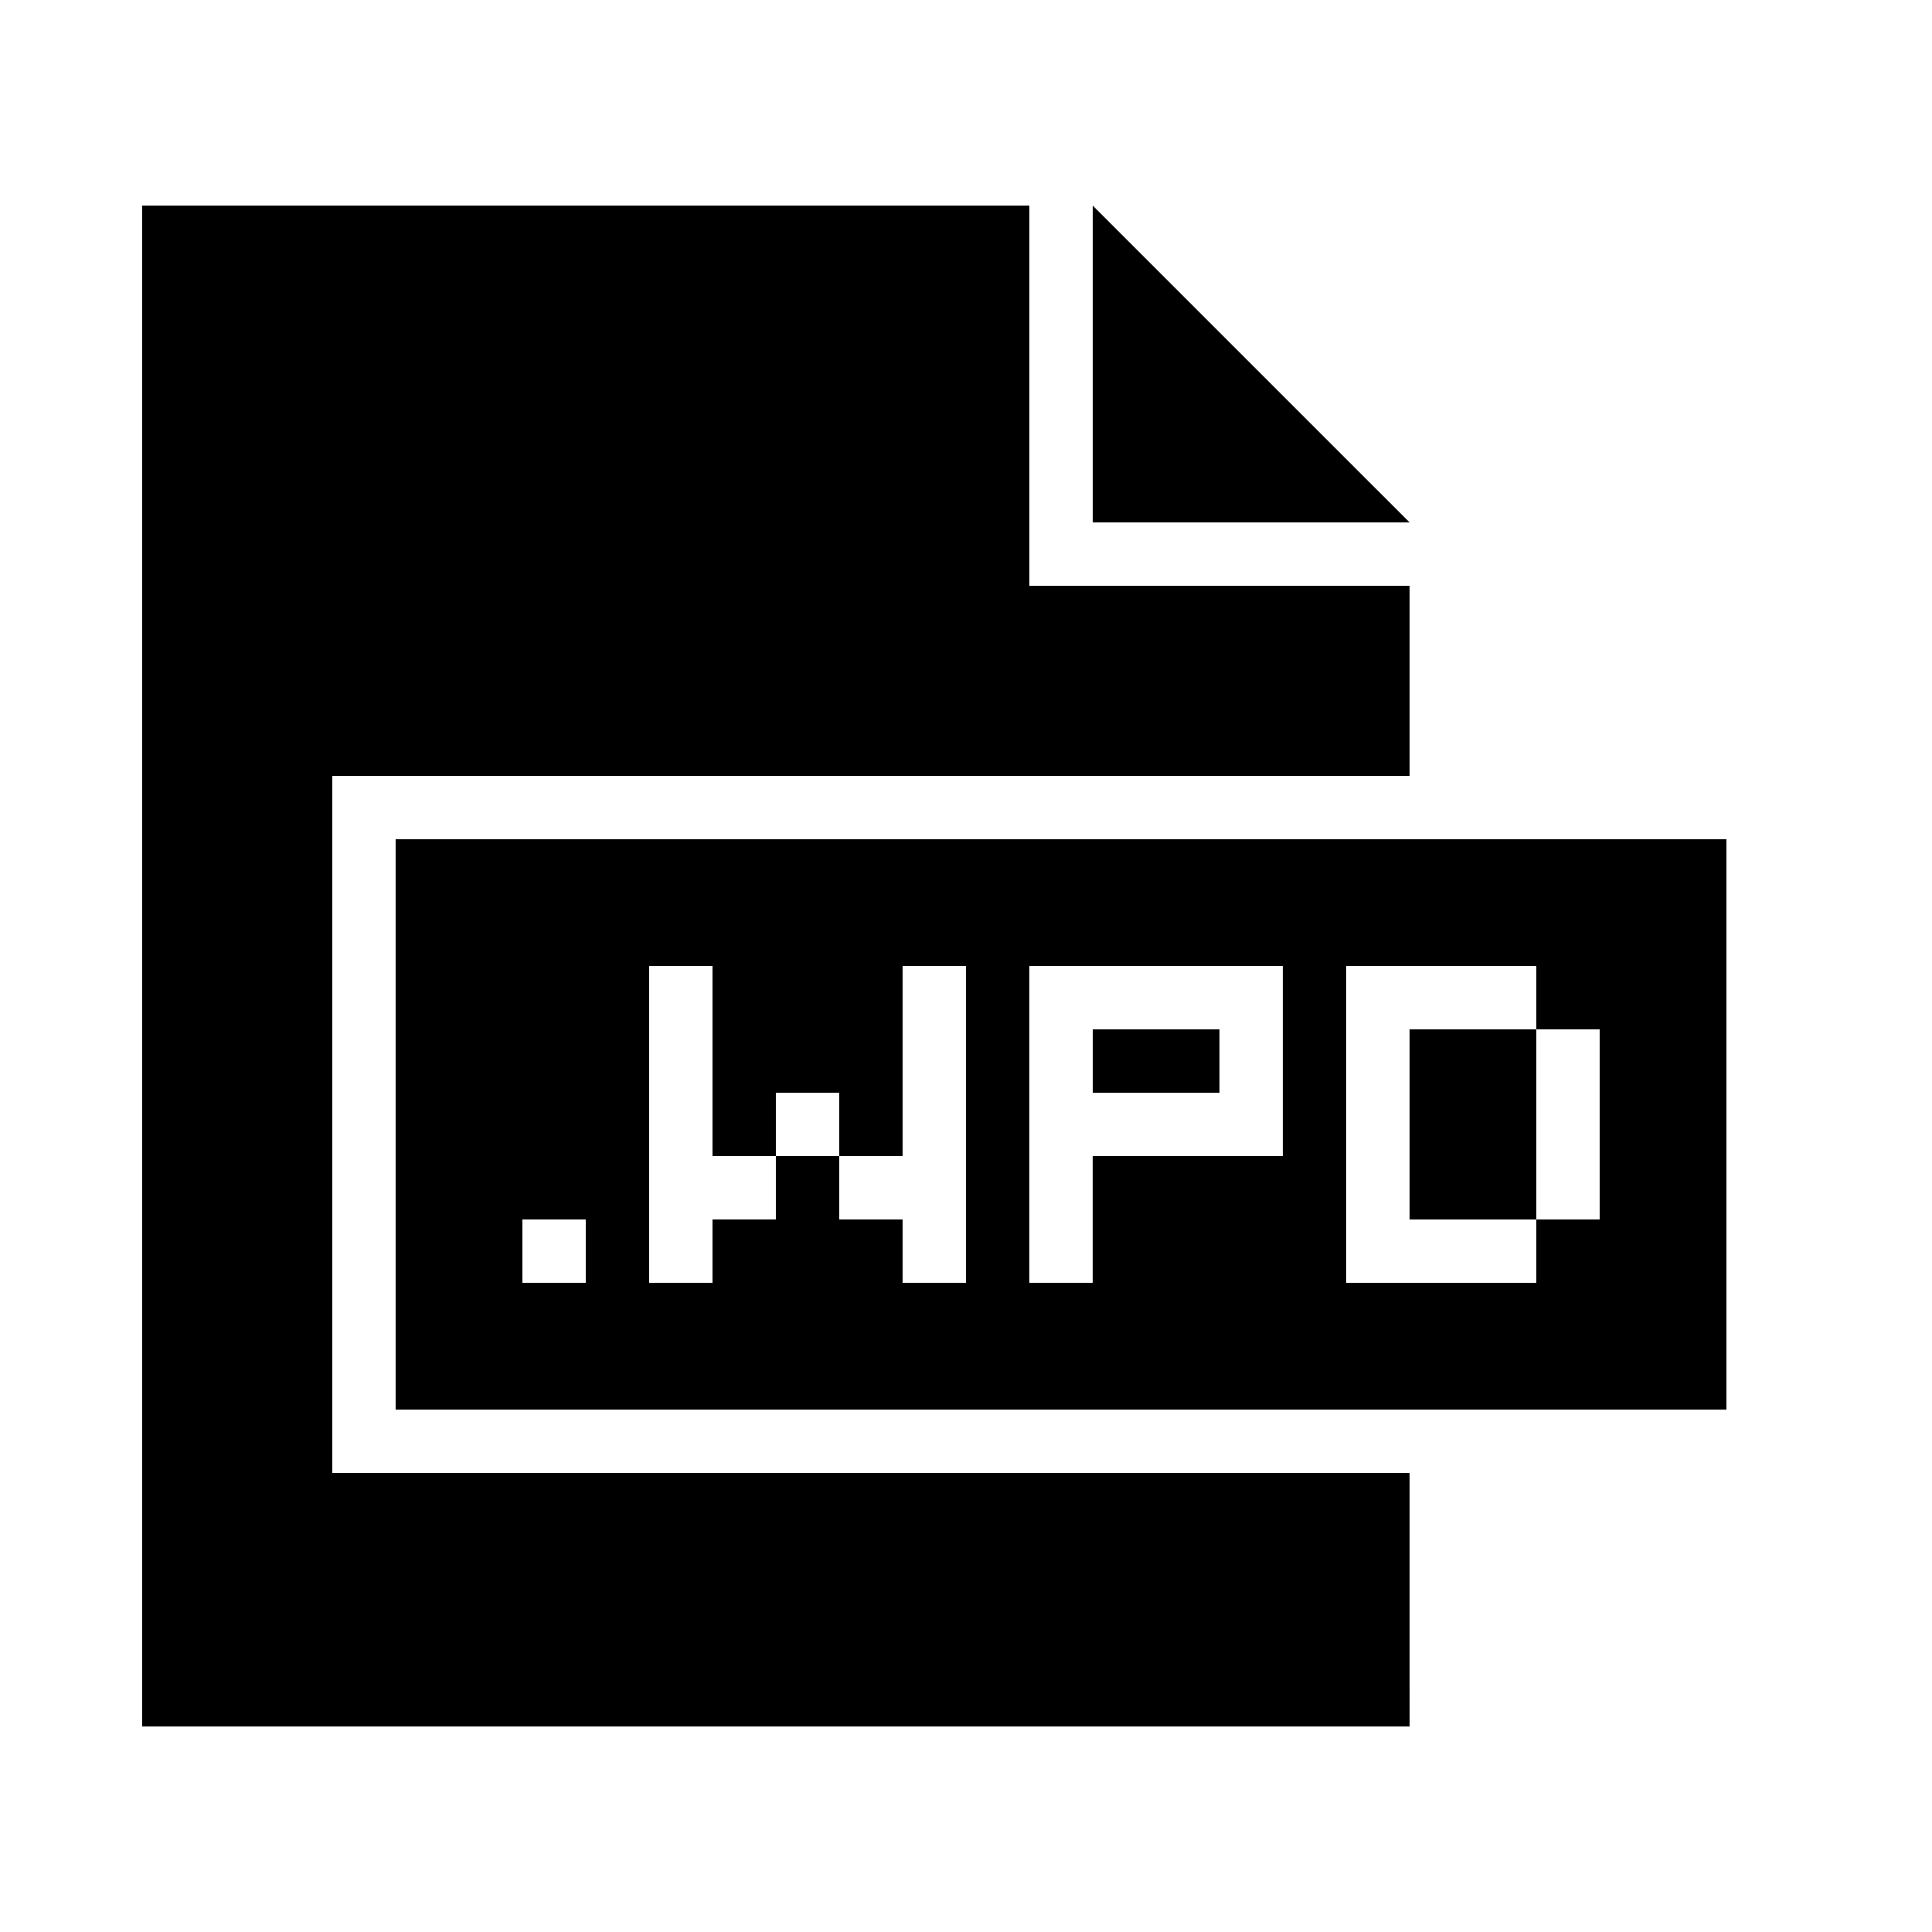 <?xml version="1.0" encoding="UTF-8"?>
<!-- Uploaded to: ICON Repo, www.svgrepo.com, Generator: ICON Repo Mixer Tools -->
<svg fill="#000000" width="800px" height="800px" version="1.1" viewBox="144 144 512 512" xmlns="http://www.w3.org/2000/svg">
 <g>
  <path d="m517.55 534.35h-285.49v-184.73h285.49v-50.379h-100.76v-100.76h-235.11v403.05h335.88z"/>
  <path d="m517.55 282.44-83.969-83.965v83.965z"/>
  <path d="m517.55 416.79h33.586v50.383h-33.586z"/>
  <path d="m601.52 517.55v-151.14h-352.67v151.14zm-302.29-33.59h-16.793v-16.793h16.793zm100.76 0h-16.793v-16.793h-16.793v-16.793h-16.793v16.793h-16.793v16.793h-16.793v-83.969h16.793v50.383h16.793v-16.793h16.793v16.793h16.793v-50.383h16.793zm83.965-33.586h-50.383v33.586h-16.793v-83.969h67.176zm16.797-50.379h50.383v16.793h16.793v50.383h-16.793v16.793h-50.383z"/>
  <path d="m433.59 416.79h33.586v16.793h-33.586z"/>
 </g>
</svg>